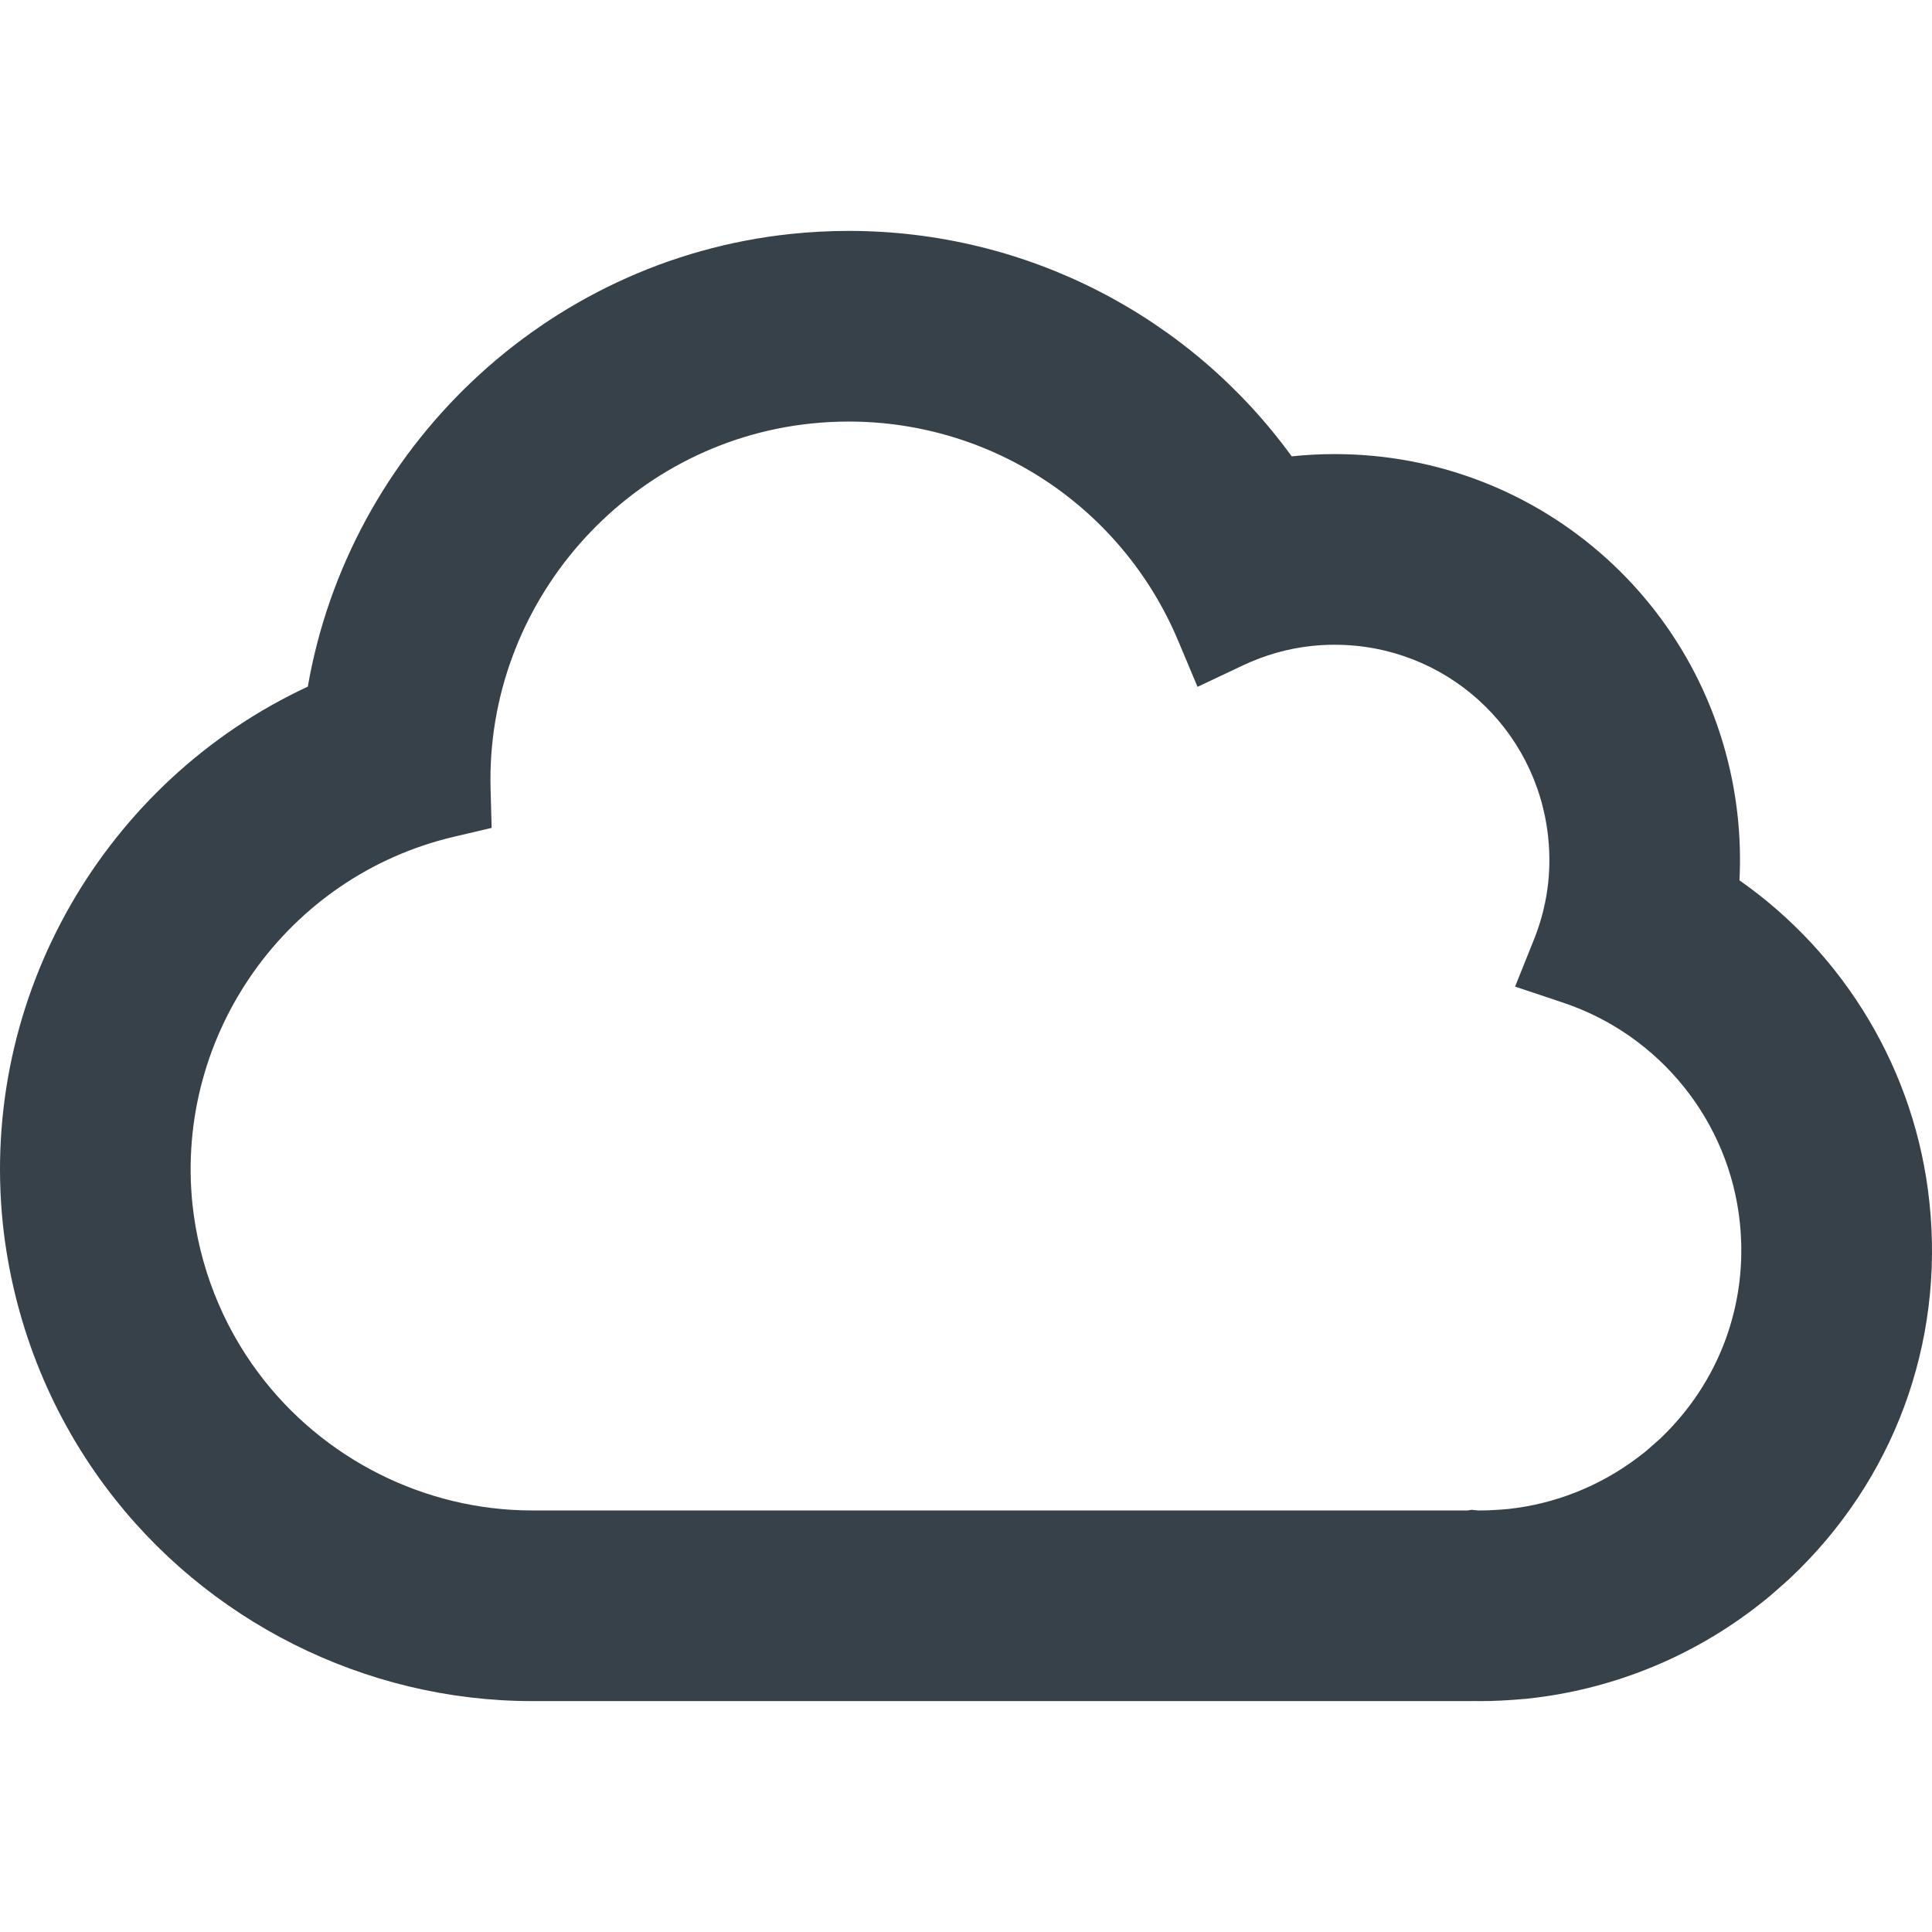 <?xml version="1.0" encoding="utf-8"?>
<!-- Generator: Adobe Illustrator 19.1.1, SVG Export Plug-In . SVG Version: 6.00 Build 0)  -->
<svg version="1.1" id="_x31_0" xmlns="http://www.w3.org/2000/svg" xmlns:xlink="http://www.w3.org/1999/xlink" x="0px" y="0px"
	 viewBox="0 0 512 512" style="enable-background:new 0 0 512 512;" xml:space="preserve">
<style type="text/css">
	.st0{fill:#374149;}
</style>
<g>
	<path class="st0" d="M511.323,318.69c-3.622-34.816-22.43-65.808-50.348-85.395c0.285-5.541,0.143-11.106-0.437-16.63
		c-5.751-54.915-51.686-96.326-106.849-96.326c-3.746,0-7.543,0.199-11.285,0.591c-0.03,0.002-0.06,0.006-0.09,0.009
		c-26.935-37.076-70.21-59.745-117.41-59.746c-5.069,0-10.207,0.269-15.274,0.799c-65.365,6.847-117.164,57.237-128.06,119.97
		c-53.513,24.92-87.13,81.817-80.81,142.501c2.738,25.393,12.157,49.415,27.25,69.608c26.486,35.514,68.734,56.738,112.987,56.738
		h248.204c0.43,0,0.897-0.003,1.4-0.016c0.715,0.016,1.312,0.016,1.758,0.016c3.574,0,7.35-0.188,11.885-0.591l0.346-0.03
		l0.345-0.038c21.503-2.31,41.995-10.388,59.259-23.359l0.52-0.394c1.497-1.141,3.549-2.702,5.765-4.684l0.344-0.303l2.675-2.359
		l0.481-0.425l0.469-0.442C501.827,392.347,515.269,356.084,511.323,318.69z M439.921,381.294l-2.458,2.168l-0.662,0.584
		c-0.856,0.766-1.761,1.437-2.697,2.15l-0.262,0.2c-9.988,7.505-21.851,12.179-34.077,13.494c-3.008,0.268-5.362,0.393-7.407,0.393
		c-0.168,0-0.344,0.003-0.494,0.003c-0.075,0-0.145-0.001-0.203-0.003l-1.676-0.169l-1.009,0.169h-247.98
		c-28.381,0-55.487-13.627-72.518-36.463c-9.676-12.944-15.717-28.38-17.466-44.592c-4.706-45.18,25.071-87.085,69.265-97.475
		l10.016-2.355l-0.281-10.286c-1.343-49.194,35.941-91.745,84.88-96.871c3.326-0.349,6.694-0.525,10.01-0.525
		c38.23,0.002,72.516,22.82,87.346,58.134l5.11,12.168l11.933-5.638c5.911-2.794,12.094-4.544,18.376-5.202
		c2-0.21,4.027-0.315,6.022-0.315c29.218,0,53.551,21.952,56.601,51.062c0.973,9.295-0.301,18.412-3.787,27.099l-4.989,12.434
		l12.706,4.248c25.674,8.584,44.065,31.455,46.858,58.284C463.348,345.505,455.639,366.38,439.921,381.294z"/>
</g>
</svg>
